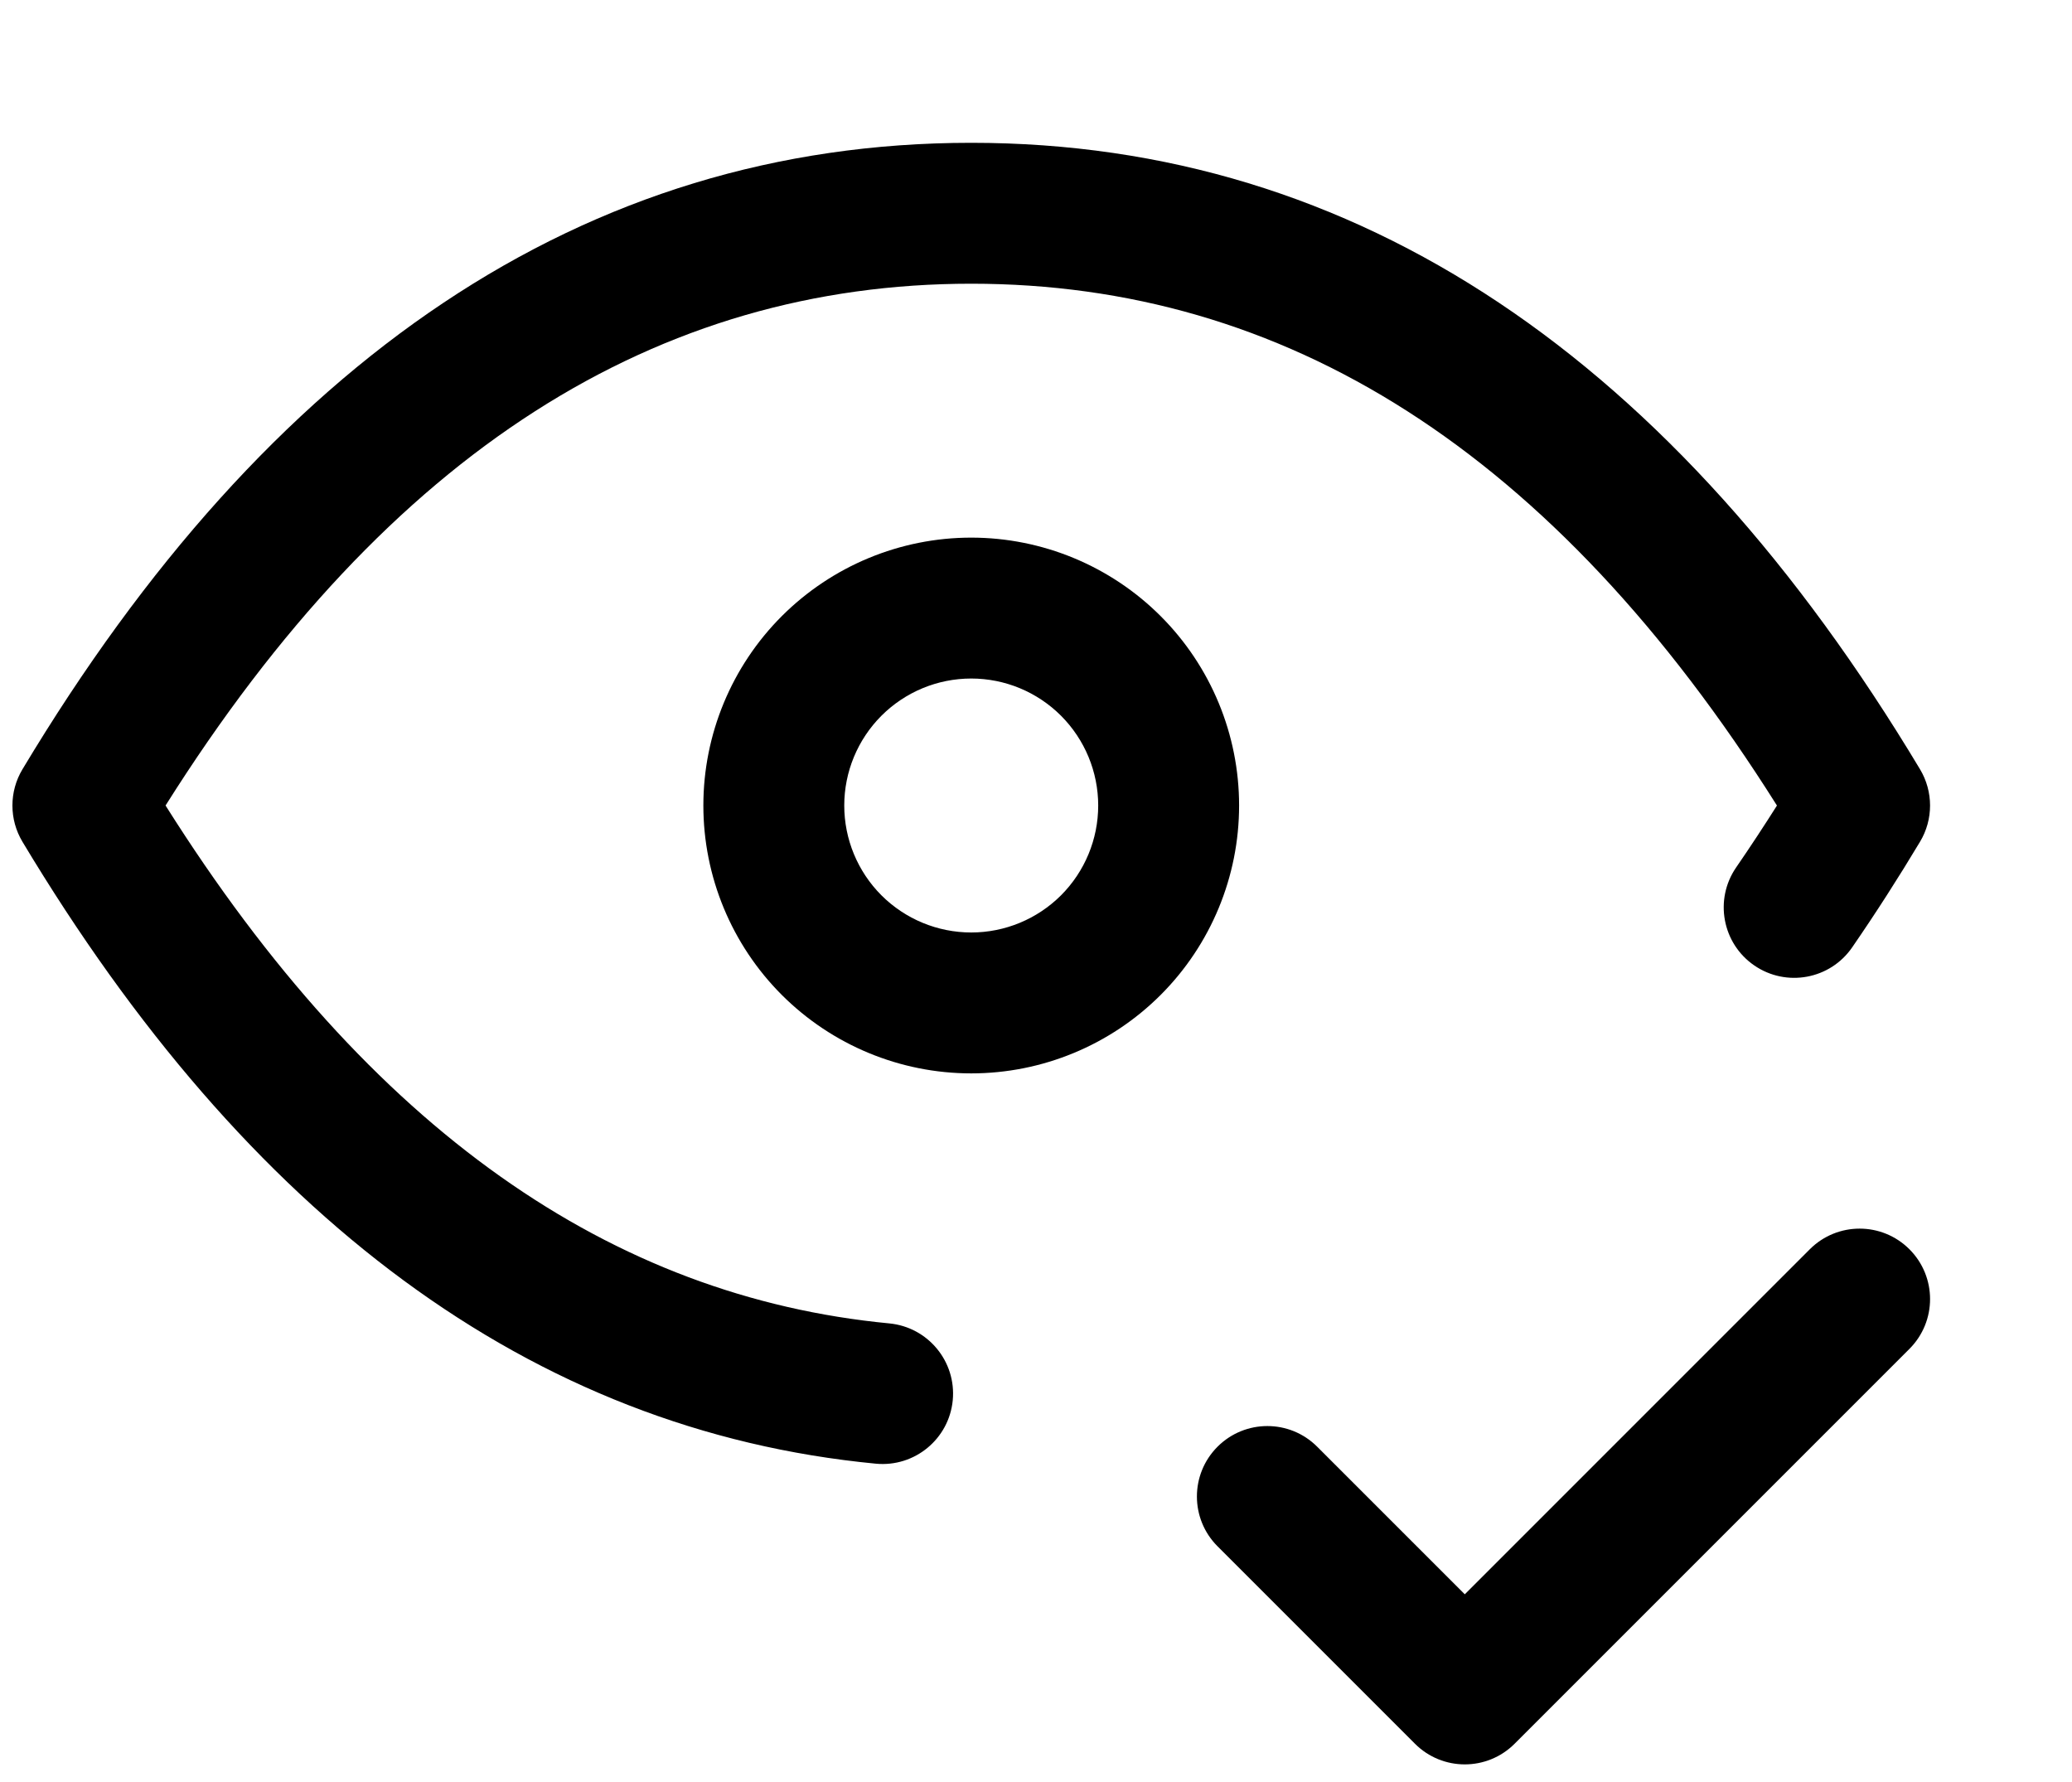 <?xml version="1.0" encoding="UTF-8"?> <svg xmlns="http://www.w3.org/2000/svg" width="50" height="43" viewBox="0 0 50 43" fill="none"><path fill-rule="evenodd" clip-rule="evenodd" d="M18.866 14.867C20.079 13.655 21.723 12.973 23.437 12.973C25.151 12.973 26.796 13.655 28.008 14.867C29.22 16.079 29.901 17.723 29.901 19.437C29.901 21.152 29.22 22.796 28.008 24.008C26.796 25.22 25.151 25.901 23.437 25.901C21.723 25.901 20.079 25.22 18.866 24.008C17.654 22.796 16.973 21.152 16.973 19.437C16.973 17.723 17.654 16.079 18.866 14.867ZM23.437 16.373C22.624 16.373 21.845 16.696 21.27 17.271C20.696 17.846 20.373 18.625 20.373 19.437C20.373 20.25 20.696 21.029 21.27 21.604C21.845 22.178 22.624 22.501 23.437 22.501C24.25 22.501 25.029 22.178 25.604 21.604C26.178 21.029 26.501 20.25 26.501 19.437C26.501 18.625 26.178 17.846 25.604 17.271C25.029 16.696 24.25 16.373 23.437 16.373Z" fill="black"></path><path fill-rule="evenodd" clip-rule="evenodd" d="M3.995 19.437C8.94 27.288 14.777 31.294 21.46 31.934C22.395 32.024 23.08 32.854 22.991 33.789C22.901 34.723 22.071 35.408 21.136 35.319C12.8 34.52 5.956 29.334 0.542 20.312C0.219 19.774 0.219 19.101 0.542 18.563C6.462 8.696 14.088 3.446 23.437 3.446C32.787 3.446 40.412 8.696 46.333 18.563C46.655 19.101 46.656 19.773 46.333 20.311C45.814 21.177 45.269 22.027 44.696 22.859C44.164 23.633 43.106 23.828 42.332 23.296C41.559 22.764 41.363 21.706 41.895 20.932C42.233 20.441 42.561 19.942 42.88 19.438C37.472 10.852 30.986 6.846 23.437 6.846C15.889 6.846 9.402 10.852 3.995 19.437ZM46.077 30.145C46.741 30.809 46.741 31.885 46.077 32.549L36.549 42.077C35.885 42.741 34.809 42.741 34.145 42.077L29.381 37.313C28.717 36.649 28.717 35.573 29.381 34.909C30.045 34.245 31.121 34.245 31.785 34.909L35.347 38.471L43.673 30.145C44.337 29.481 45.413 29.481 46.077 30.145Z" fill="black"></path></svg> 